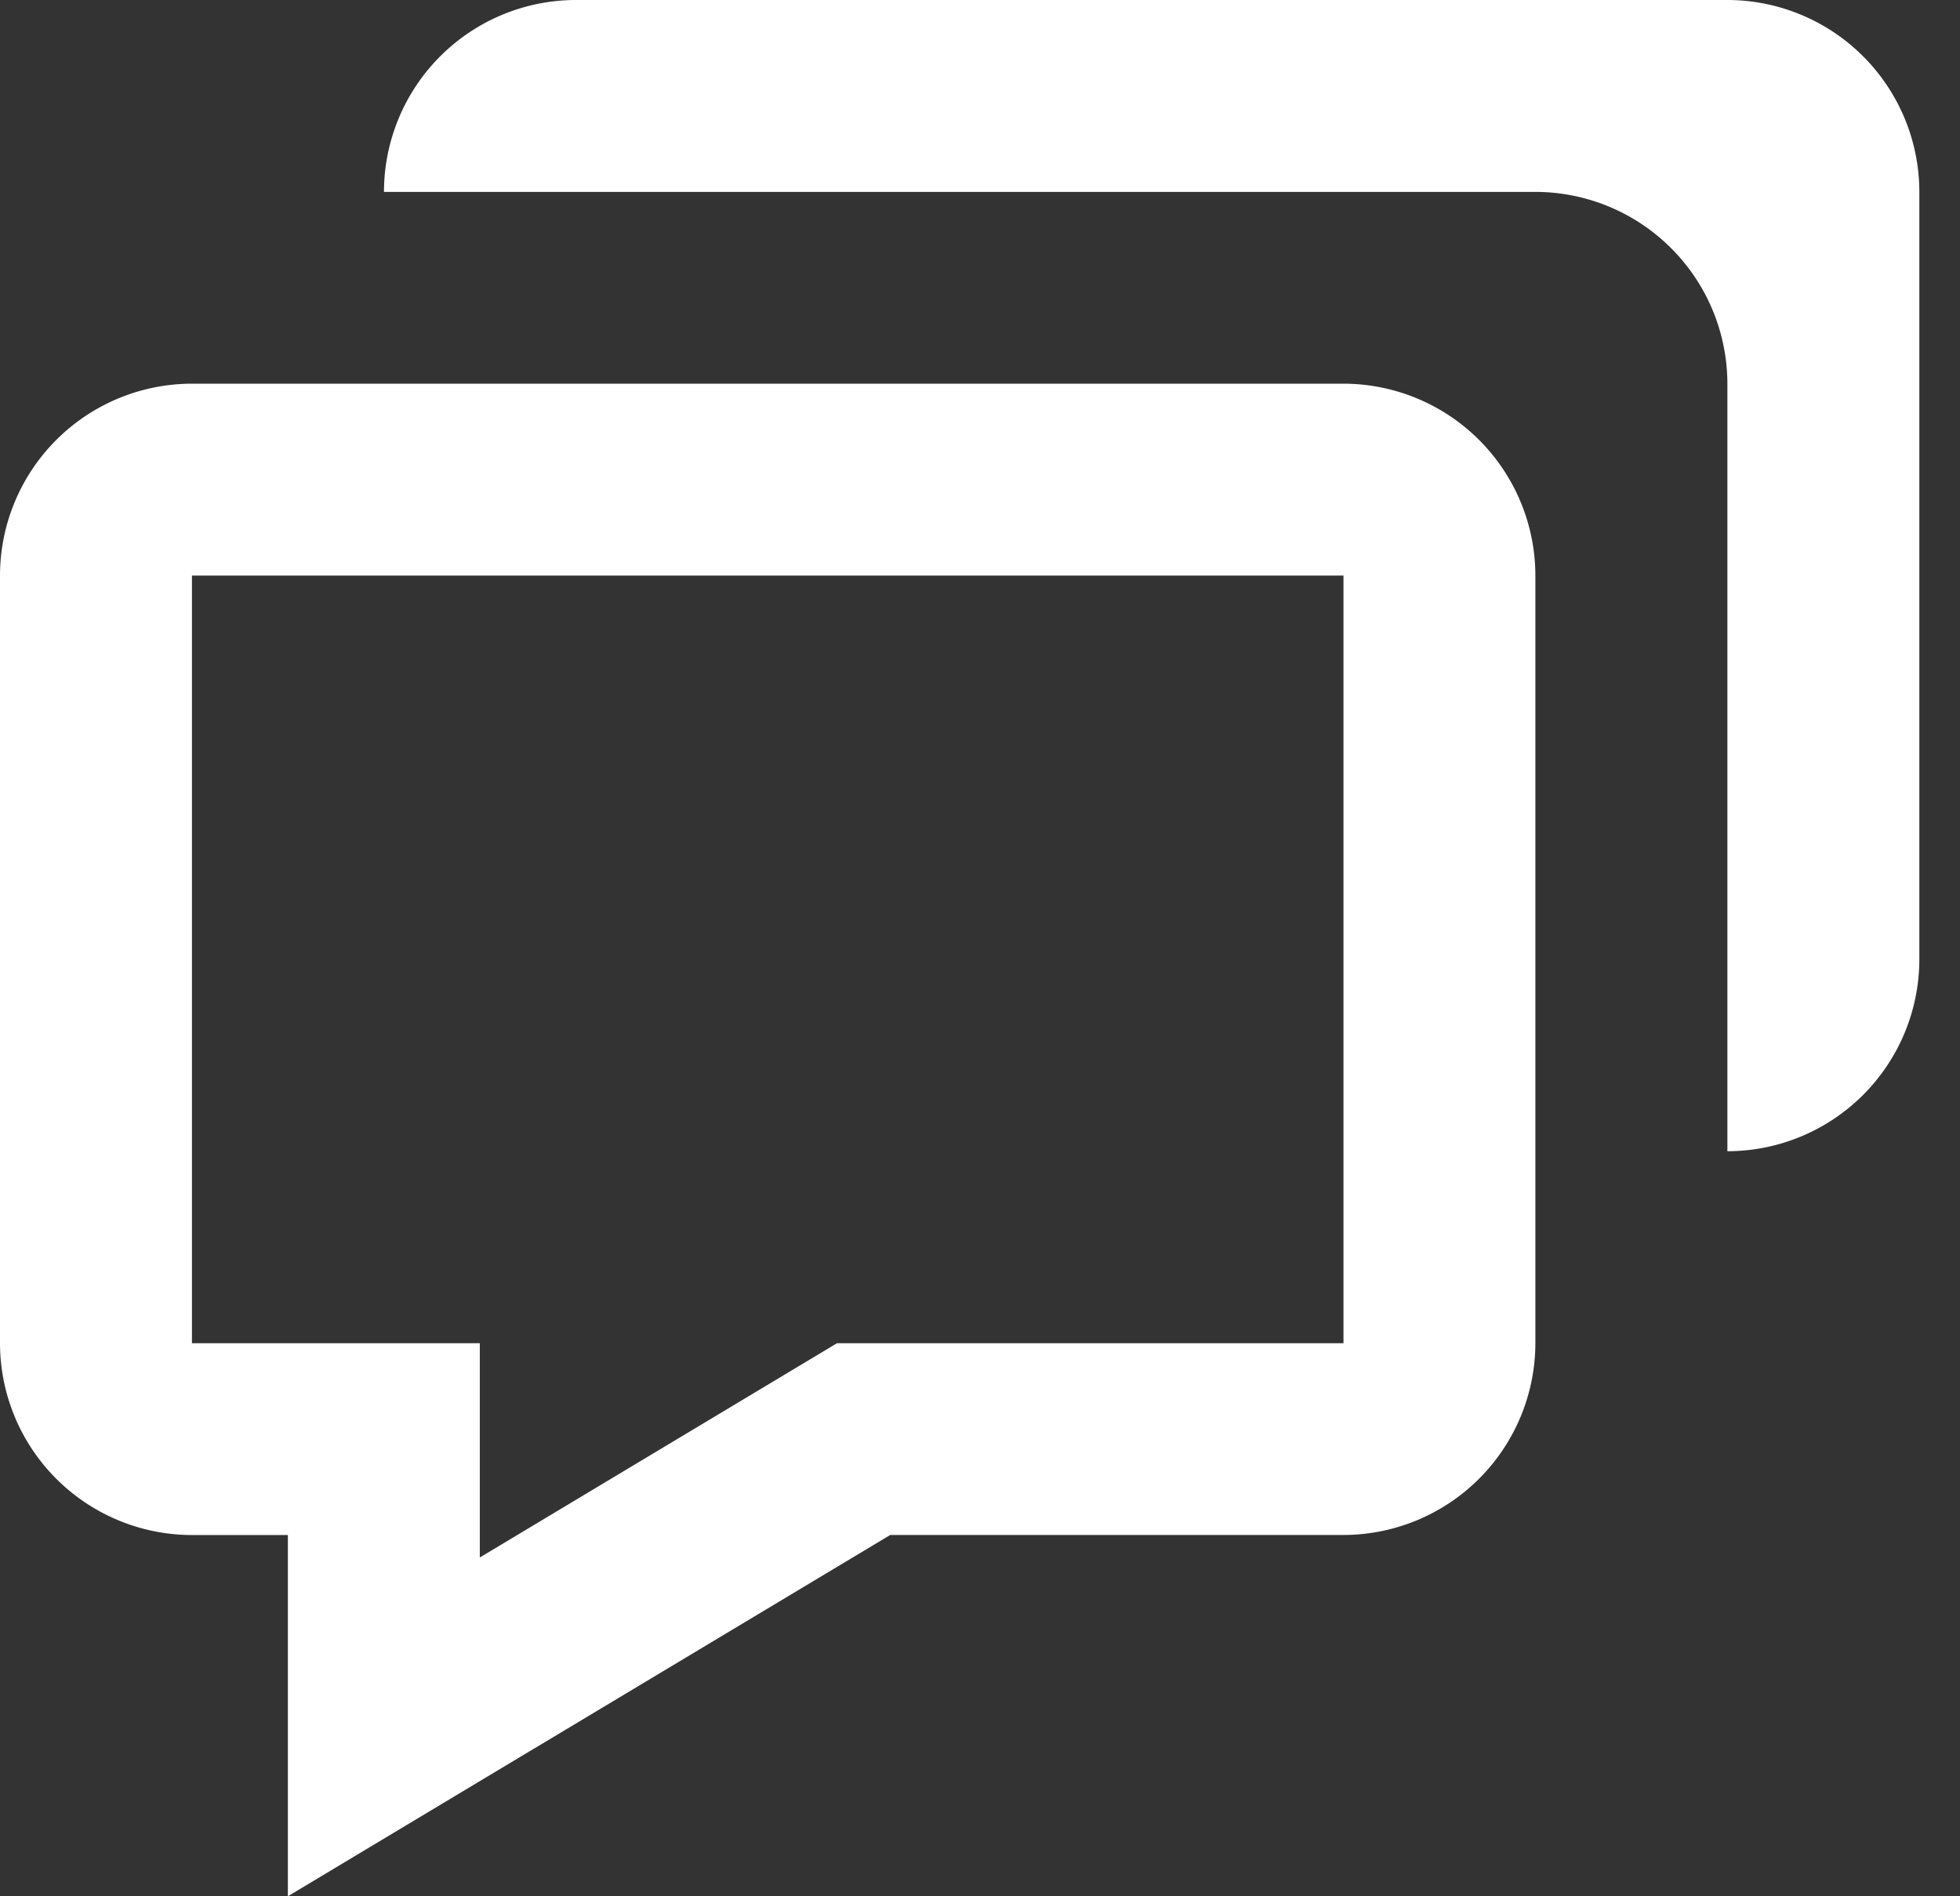 <svg width="31" height="30" fill="none" xmlns="http://www.w3.org/2000/svg"><rect width="100%" height="100%" fill="#333333" stroke="none"/><path d="M4.553 24.284V30l2.3-1.38 7.227-4.336h7.169a3.039 3.039 0 003.035-3.035V9.105a3.039 3.039 0 00-3.035-3.035H3.036A3.039 3.039 0 000 9.106V21.25a3.039 3.039 0 003.036 3.035h1.517zM3.036 9.106h18.213V21.25h-8.01l-5.65 3.39v-3.39H3.036V9.105z" fill="#fff"/><path d="M27.322 0H9.108a3.039 3.039 0 00-3.035 3.036h18.213a3.039 3.039 0 013.035 3.035v12.142a3.039 3.039 0 003.036-3.035V3.036A3.039 3.039 0 0027.322 0z" fill="#fff"/></svg>